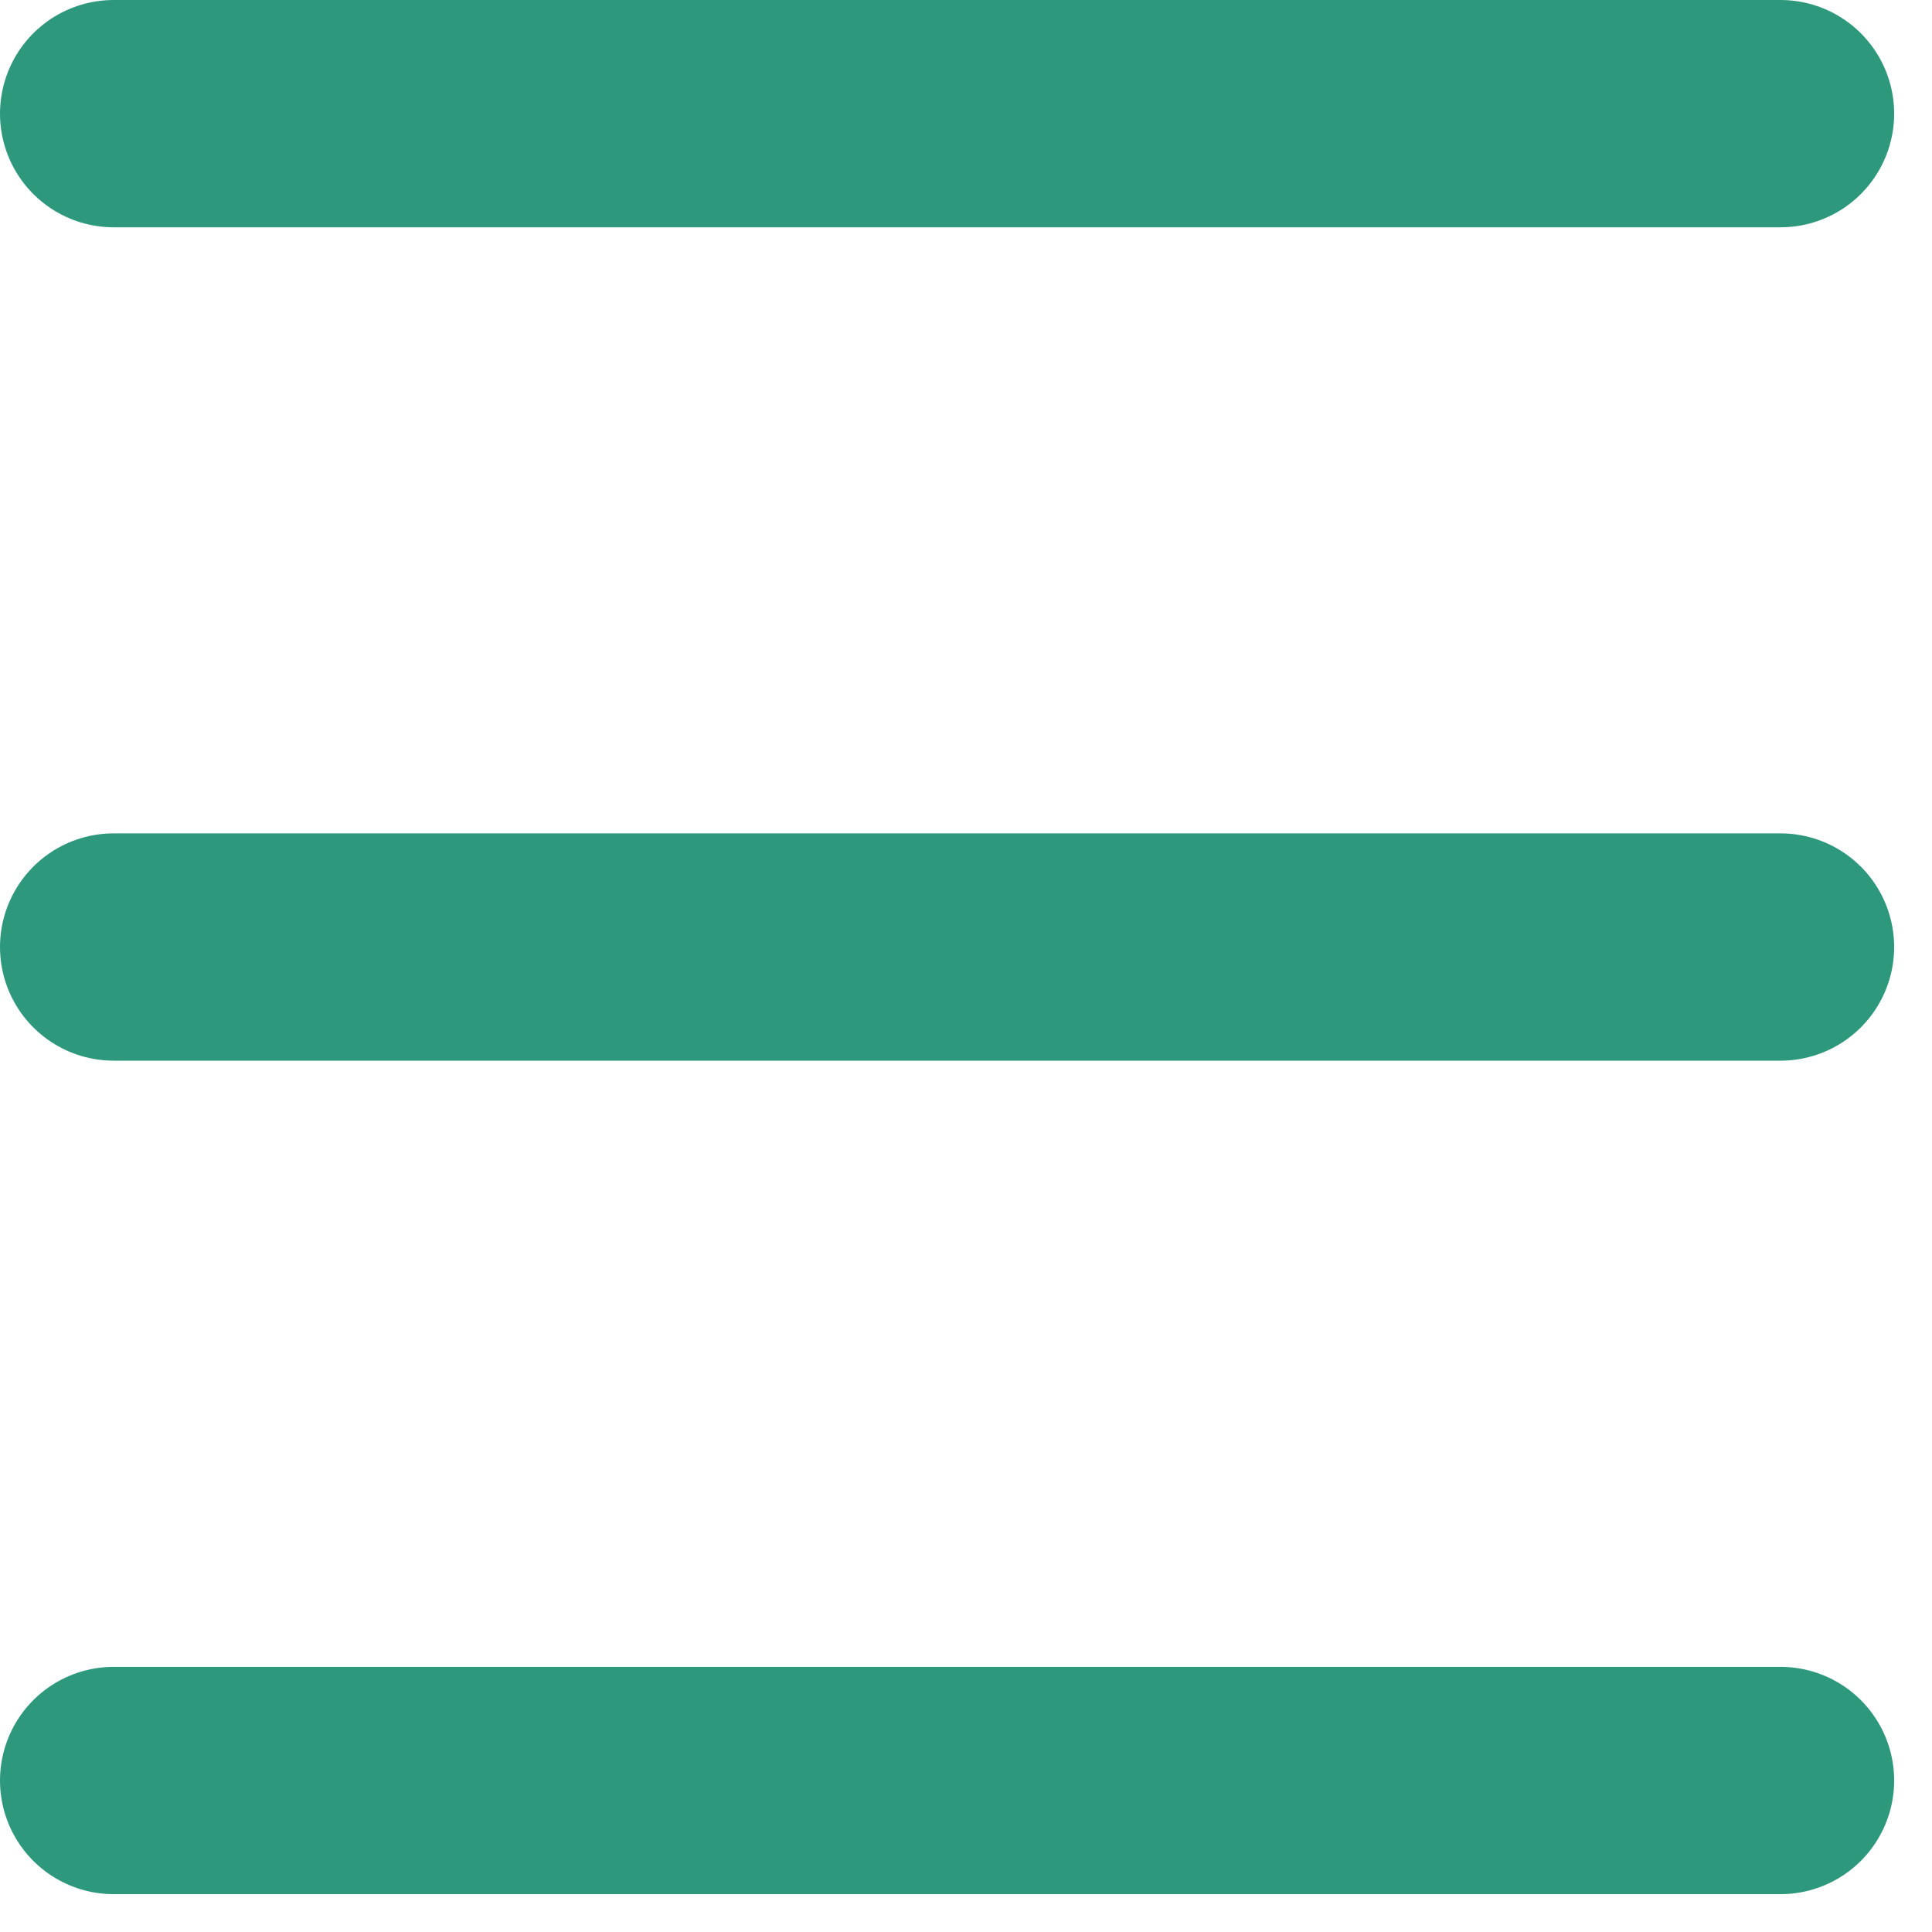 <?xml version="1.0" encoding="UTF-8"?> <svg xmlns="http://www.w3.org/2000/svg" width="17" height="17" viewBox="0 0 17 17" fill="none"><path d="M1 1H8.333H15.667" stroke="#2E987D" stroke-width="2" stroke-linecap="round"></path><path d="M1 8.333H15.667" stroke="#2E987D" stroke-width="2" stroke-linecap="round"></path><path d="M1 15.667H8.333H15.667" stroke="#2E987D" stroke-width="2" stroke-linecap="round"></path></svg> 